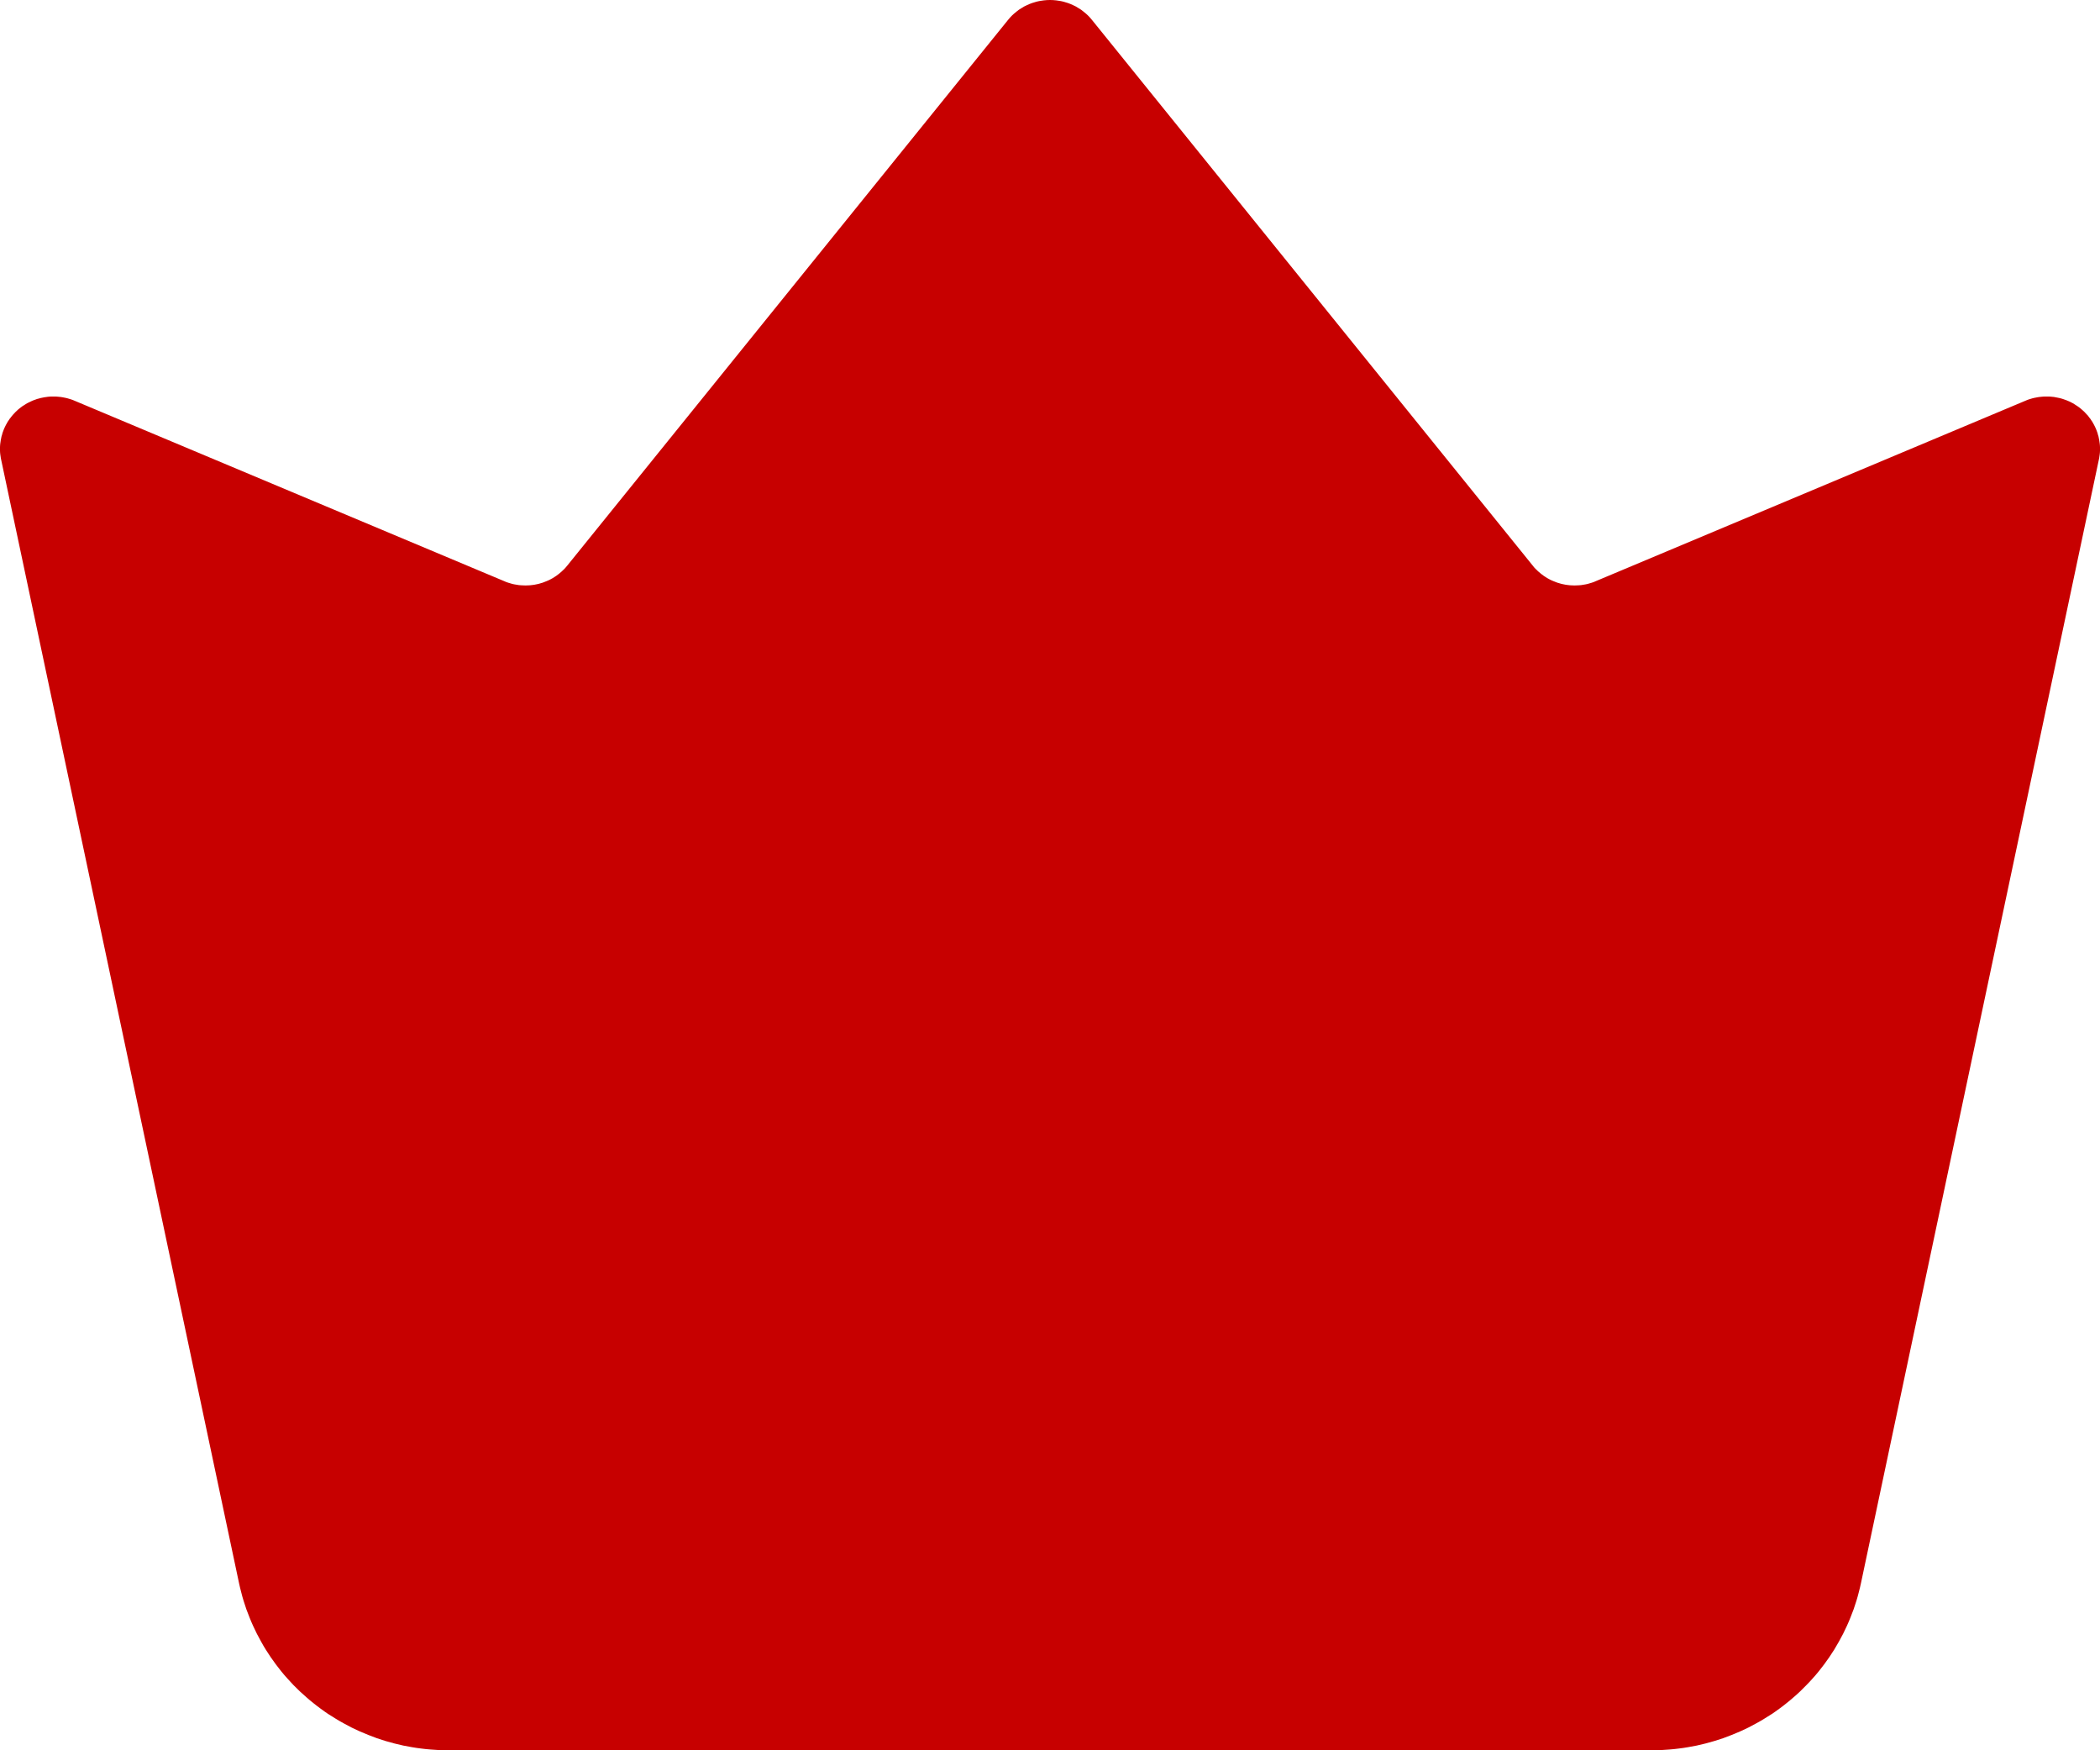 <svg xmlns="http://www.w3.org/2000/svg" xmlns:xlink="http://www.w3.org/1999/xlink" width="24" height="20" viewBox="0 0 24 20" fill="none">
<path d="M11.521 0.227C11.528 0.218 11.535 0.21 11.543 0.201C11.55 0.193 11.558 0.185 11.566 0.177C11.575 0.169 11.583 0.161 11.591 0.154C11.6 0.146 11.609 0.139 11.618 0.132C11.627 0.125 11.636 0.118 11.645 0.111C11.654 0.105 11.664 0.099 11.674 0.093C11.683 0.087 11.693 0.081 11.703 0.075C11.713 0.07 11.723 0.065 11.734 0.06C11.744 0.055 11.755 0.05 11.765 0.046C11.776 0.042 11.787 0.038 11.797 0.034C11.808 0.03 11.819 0.027 11.83 0.024C11.841 0.02 11.852 0.018 11.864 0.015C11.875 0.013 11.886 0.01 11.897 0.009C11.909 0.007 11.92 0.005 11.931 0.004C11.943 0.003 11.954 0.002 11.966 0.001C11.977 0 11.989 0 12 0C12.011 0 12.023 0 12.034 0.001C12.046 0.002 12.057 0.003 12.069 0.004C12.08 0.005 12.091 0.007 12.103 0.009C12.114 0.01 12.125 0.013 12.136 0.015C12.148 0.018 12.159 0.02 12.17 0.024C12.181 0.027 12.192 0.03 12.203 0.034C12.213 0.038 12.224 0.042 12.235 0.046C12.245 0.05 12.256 0.055 12.266 0.06C12.277 0.065 12.287 0.07 12.297 0.075C12.307 0.081 12.317 0.087 12.326 0.093C12.336 0.099 12.345 0.105 12.355 0.111C12.364 0.118 12.373 0.125 12.382 0.132C12.391 0.139 12.4 0.146 12.409 0.154C12.417 0.161 12.425 0.169 12.434 0.177C12.442 0.185 12.45 0.193 12.457 0.201C12.465 0.21 12.472 0.218 12.479 0.227L17.517 6.463C17.522 6.469 17.527 6.475 17.532 6.482C17.538 6.488 17.544 6.494 17.549 6.5C17.555 6.506 17.561 6.512 17.567 6.517C17.573 6.523 17.578 6.529 17.585 6.534C17.591 6.54 17.597 6.545 17.604 6.55C17.61 6.555 17.616 6.561 17.623 6.565C17.63 6.57 17.636 6.575 17.643 6.58C17.65 6.585 17.657 6.589 17.664 6.594C17.671 6.598 17.678 6.602 17.685 6.607C17.692 6.611 17.699 6.615 17.707 6.619C17.714 6.622 17.721 6.626 17.729 6.63C17.736 6.633 17.744 6.637 17.752 6.64C17.759 6.643 17.767 6.646 17.775 6.649C17.782 6.652 17.79 6.655 17.798 6.658C17.806 6.66 17.814 6.663 17.822 6.665C17.83 6.667 17.838 6.67 17.846 6.672C17.854 6.674 17.862 6.675 17.87 6.677C17.878 6.679 17.886 6.68 17.895 6.682C17.903 6.683 17.911 6.684 17.919 6.685C17.927 6.686 17.936 6.687 17.944 6.688C17.952 6.688 17.961 6.689 17.969 6.689C17.977 6.69 17.986 6.69 17.994 6.69C18.002 6.69 18.011 6.69 18.019 6.689C18.027 6.689 18.035 6.689 18.044 6.688C18.052 6.687 18.06 6.687 18.069 6.686C18.077 6.685 18.085 6.684 18.093 6.682C18.102 6.681 18.11 6.68 18.118 6.678C18.126 6.676 18.134 6.674 18.142 6.673C18.15 6.671 18.158 6.668 18.166 6.666C18.174 6.664 18.182 6.662 18.19 6.659C18.198 6.656 18.206 6.654 18.214 6.651C18.221 6.648 18.229 6.645 18.237 6.641L23.148 4.579C23.154 4.576 23.16 4.574 23.167 4.571C23.173 4.569 23.18 4.567 23.186 4.564C23.193 4.562 23.2 4.56 23.206 4.558C23.213 4.556 23.22 4.554 23.226 4.552C23.233 4.55 23.24 4.549 23.246 4.547C23.253 4.545 23.26 4.544 23.267 4.543C23.273 4.541 23.28 4.54 23.287 4.539C23.294 4.538 23.301 4.537 23.308 4.536C23.315 4.535 23.322 4.534 23.328 4.534C23.335 4.533 23.342 4.532 23.349 4.532C23.356 4.531 23.363 4.531 23.37 4.531C23.377 4.531 23.384 4.531 23.391 4.531C23.398 4.531 23.405 4.531 23.412 4.531C23.419 4.531 23.426 4.532 23.433 4.532C23.439 4.533 23.446 4.533 23.453 4.534C23.46 4.535 23.467 4.536 23.474 4.536C23.481 4.537 23.488 4.538 23.494 4.54C23.501 4.541 23.508 4.542 23.515 4.544C23.522 4.545 23.529 4.546 23.535 4.548C23.542 4.55 23.549 4.551 23.555 4.553C23.562 4.555 23.569 4.557 23.575 4.559C23.582 4.561 23.588 4.563 23.595 4.566C23.602 4.568 23.608 4.57 23.615 4.573C23.621 4.575 23.628 4.578 23.634 4.581C23.64 4.584 23.646 4.586 23.653 4.589C23.659 4.592 23.665 4.595 23.671 4.598C23.677 4.602 23.684 4.605 23.69 4.608C23.696 4.612 23.702 4.615 23.708 4.619C23.714 4.622 23.719 4.626 23.725 4.63C23.731 4.633 23.737 4.637 23.742 4.641C23.748 4.645 23.754 4.649 23.759 4.653C23.765 4.657 23.77 4.661 23.776 4.666C23.781 4.67 23.786 4.674 23.791 4.679C23.797 4.683 23.802 4.688 23.807 4.693C23.812 4.697 23.817 4.702 23.822 4.707C23.827 4.712 23.831 4.717 23.836 4.722C23.841 4.727 23.846 4.732 23.85 4.737C23.855 4.742 23.859 4.747 23.864 4.752C23.868 4.758 23.872 4.763 23.876 4.769C23.881 4.774 23.885 4.779 23.889 4.785C23.893 4.791 23.897 4.796 23.9 4.802C23.904 4.808 23.908 4.813 23.912 4.819C23.915 4.825 23.919 4.831 23.922 4.837C23.925 4.843 23.929 4.849 23.932 4.855C23.935 4.861 23.938 4.867 23.941 4.873C23.944 4.879 23.947 4.885 23.95 4.892C23.953 4.898 23.955 4.904 23.958 4.911C23.96 4.917 23.963 4.923 23.965 4.93C23.967 4.936 23.97 4.943 23.972 4.949C23.974 4.955 23.976 4.962 23.977 4.969C23.979 4.975 23.981 4.982 23.983 4.988C23.984 4.995 23.986 5.002 23.987 5.008C23.989 5.015 23.99 5.022 23.991 5.028C23.992 5.035 23.993 5.042 23.994 5.048C23.995 5.055 23.996 5.062 23.997 5.069C23.998 5.076 23.998 5.082 23.999 5.089C23.999 5.096 23.999 5.103 24 5.109C24 5.116 24 5.123 24 5.13C24 5.137 24 5.144 24 5.15C23.999 5.157 23.999 5.164 23.999 5.171C23.998 5.177 23.997 5.184 23.997 5.191C23.996 5.198 23.995 5.205 23.994 5.211C23.993 5.218 23.992 5.225 23.991 5.231C23.99 5.238 23.989 5.245 23.987 5.252L21.268 18.091C21.261 18.124 21.253 18.158 21.244 18.191C21.236 18.224 21.227 18.257 21.217 18.289C21.207 18.322 21.196 18.354 21.185 18.387C21.173 18.419 21.161 18.451 21.148 18.483C21.136 18.514 21.122 18.546 21.108 18.577C21.094 18.608 21.079 18.639 21.064 18.669C21.048 18.7 21.032 18.73 21.015 18.76C20.998 18.79 20.981 18.82 20.963 18.849C20.945 18.878 20.926 18.907 20.907 18.935C20.887 18.963 20.868 18.991 20.847 19.019C20.826 19.046 20.805 19.073 20.784 19.1C20.762 19.127 20.74 19.153 20.717 19.178C20.694 19.204 20.671 19.229 20.646 19.254C20.622 19.279 20.598 19.303 20.573 19.327C20.548 19.35 20.523 19.374 20.496 19.396C20.47 19.419 20.444 19.441 20.417 19.462C20.39 19.484 20.363 19.505 20.335 19.525C20.307 19.546 20.278 19.566 20.25 19.585C20.221 19.604 20.192 19.622 20.162 19.64C20.133 19.658 20.102 19.676 20.072 19.692C20.042 19.709 20.011 19.725 19.98 19.741C19.949 19.756 19.918 19.771 19.886 19.785C19.854 19.799 19.822 19.812 19.79 19.825C19.758 19.838 19.725 19.85 19.693 19.862C19.66 19.873 19.627 19.884 19.593 19.894C19.56 19.904 19.527 19.913 19.493 19.922C19.459 19.93 19.426 19.938 19.392 19.946C19.358 19.953 19.323 19.959 19.289 19.965C19.255 19.971 19.221 19.976 19.186 19.98C19.151 19.985 19.117 19.988 19.082 19.991C19.047 19.994 19.013 19.996 18.978 19.998C18.943 19.999 18.909 20 18.874 20L5.126 20C5.091 20 5.057 19.999 5.022 19.998C4.987 19.996 4.952 19.994 4.918 19.991C4.883 19.988 4.849 19.985 4.814 19.98C4.779 19.976 4.745 19.971 4.711 19.965C4.676 19.959 4.642 19.953 4.608 19.946C4.574 19.938 4.541 19.93 4.507 19.922C4.473 19.913 4.44 19.904 4.406 19.894C4.373 19.884 4.34 19.873 4.307 19.862C4.275 19.85 4.242 19.838 4.21 19.825C4.178 19.812 4.146 19.799 4.114 19.785C4.082 19.771 4.051 19.756 4.02 19.741C3.989 19.725 3.958 19.709 3.928 19.692C3.897 19.676 3.868 19.658 3.838 19.64C3.808 19.622 3.779 19.604 3.75 19.585C3.722 19.566 3.693 19.546 3.665 19.525C3.638 19.505 3.61 19.484 3.583 19.462C3.556 19.441 3.53 19.419 3.504 19.396C3.478 19.374 3.452 19.35 3.427 19.327C3.402 19.303 3.377 19.279 3.353 19.254C3.33 19.229 3.306 19.204 3.283 19.178C3.26 19.153 3.238 19.127 3.216 19.1C3.195 19.073 3.173 19.046 3.153 19.019C3.132 18.991 3.112 18.963 3.093 18.935C3.074 18.907 3.055 18.878 3.037 18.849C3.019 18.82 3.001 18.79 2.985 18.76C2.968 18.73 2.952 18.7 2.936 18.669C2.921 18.639 2.906 18.608 2.892 18.577C2.878 18.546 2.864 18.514 2.852 18.483C2.839 18.451 2.827 18.419 2.815 18.387C2.804 18.354 2.793 18.322 2.783 18.289C2.773 18.257 2.764 18.224 2.756 18.191C2.747 18.158 2.739 18.124 2.732 18.091L0.013 5.252C0.011 5.245 0.01 5.238 0.009 5.231C0.008 5.225 0.007 5.218 0.006 5.211C0.005 5.205 0.004 5.198 0.003 5.191C0.003 5.184 0.002 5.178 0.001 5.171C0.001 5.164 0.001 5.157 0 5.15C0 5.144 1.96745e-06 5.137 0 5.13C-3.7163e-06 5.123 0 5.116 0 5.11C0.001 5.103 0.001 5.096 0.001 5.089C0.002 5.082 0.002 5.076 0.003 5.069C0.004 5.062 0.005 5.055 0.006 5.049C0.007 5.042 0.008 5.035 0.009 5.028C0.01 5.022 0.011 5.015 0.013 5.008C0.014 5.002 0.016 4.995 0.017 4.988C0.019 4.982 0.021 4.975 0.023 4.969C0.024 4.962 0.026 4.956 0.028 4.949C0.031 4.943 0.033 4.936 0.035 4.93C0.037 4.923 0.04 4.917 0.042 4.911C0.045 4.904 0.048 4.898 0.05 4.892C0.053 4.886 0.056 4.879 0.059 4.873C0.062 4.867 0.065 4.861 0.068 4.855C0.071 4.849 0.075 4.843 0.078 4.837C0.081 4.831 0.085 4.825 0.088 4.819C0.092 4.814 0.096 4.808 0.1 4.802C0.103 4.796 0.107 4.791 0.111 4.785C0.115 4.78 0.119 4.774 0.124 4.769C0.128 4.763 0.132 4.758 0.136 4.753C0.141 4.747 0.145 4.742 0.15 4.737C0.154 4.732 0.159 4.727 0.164 4.722C0.168 4.717 0.173 4.712 0.178 4.707C0.183 4.702 0.188 4.698 0.193 4.693C0.198 4.688 0.203 4.684 0.208 4.679C0.214 4.675 0.219 4.67 0.224 4.666C0.23 4.662 0.235 4.657 0.241 4.653C0.246 4.649 0.252 4.645 0.257 4.641C0.263 4.637 0.269 4.633 0.275 4.63C0.28 4.626 0.286 4.622 0.292 4.619C0.298 4.615 0.304 4.612 0.31 4.608C0.316 4.605 0.322 4.602 0.328 4.599C0.335 4.596 0.341 4.593 0.347 4.59C0.353 4.587 0.36 4.584 0.366 4.581C0.372 4.578 0.379 4.576 0.385 4.573C0.392 4.571 0.398 4.568 0.405 4.566C0.411 4.564 0.418 4.561 0.424 4.559C0.431 4.557 0.438 4.555 0.444 4.554C0.451 4.552 0.458 4.55 0.465 4.548C0.471 4.547 0.478 4.545 0.485 4.544C0.492 4.542 0.498 4.541 0.505 4.54C0.512 4.539 0.519 4.538 0.526 4.537C0.533 4.536 0.54 4.535 0.546 4.534C0.553 4.533 0.56 4.533 0.567 4.532C0.574 4.532 0.581 4.531 0.588 4.531C0.595 4.531 0.602 4.531 0.609 4.531C0.616 4.531 0.623 4.531 0.63 4.531C0.637 4.531 0.644 4.532 0.65 4.532C0.657 4.532 0.664 4.533 0.671 4.534C0.678 4.534 0.685 4.535 0.692 4.536C0.699 4.537 0.706 4.538 0.712 4.539C0.719 4.54 0.726 4.541 0.733 4.543C0.74 4.544 0.747 4.546 0.753 4.547C0.76 4.549 0.767 4.55 0.773 4.552C0.78 4.554 0.787 4.556 0.793 4.558C0.8 4.56 0.807 4.562 0.813 4.564C0.82 4.567 0.826 4.569 0.833 4.571C0.839 4.574 0.846 4.577 0.852 4.579L5.763 6.641C5.771 6.645 5.779 6.648 5.786 6.651C5.794 6.654 5.802 6.656 5.81 6.659C5.818 6.662 5.826 6.664 5.834 6.666C5.842 6.668 5.85 6.671 5.858 6.673C5.866 6.674 5.874 6.676 5.882 6.678C5.89 6.68 5.898 6.681 5.907 6.682C5.915 6.684 5.923 6.685 5.931 6.686C5.94 6.687 5.948 6.687 5.956 6.688C5.964 6.689 5.973 6.689 5.981 6.689C5.989 6.69 5.998 6.69 6.006 6.69C6.014 6.69 6.023 6.69 6.031 6.689C6.039 6.689 6.048 6.688 6.056 6.688C6.064 6.687 6.072 6.686 6.081 6.685C6.089 6.684 6.097 6.683 6.105 6.682C6.114 6.68 6.122 6.679 6.13 6.677C6.138 6.675 6.146 6.674 6.154 6.672C6.162 6.67 6.17 6.667 6.178 6.665C6.186 6.663 6.194 6.66 6.202 6.658C6.21 6.655 6.218 6.652 6.225 6.649C6.233 6.646 6.241 6.643 6.248 6.64C6.256 6.637 6.264 6.633 6.271 6.63C6.279 6.626 6.286 6.622 6.293 6.619C6.301 6.615 6.308 6.611 6.315 6.607C6.322 6.602 6.329 6.598 6.336 6.594C6.343 6.589 6.35 6.585 6.357 6.58C6.364 6.575 6.37 6.57 6.377 6.565C6.384 6.561 6.39 6.555 6.396 6.55C6.403 6.545 6.409 6.54 6.415 6.534C6.421 6.529 6.427 6.523 6.433 6.517C6.439 6.512 6.445 6.506 6.451 6.5C6.456 6.494 6.462 6.488 6.467 6.482C6.473 6.475 6.478 6.469 6.483 6.463L11.521 0.227Z"   fill="#C70000" >
</path>
</svg>
